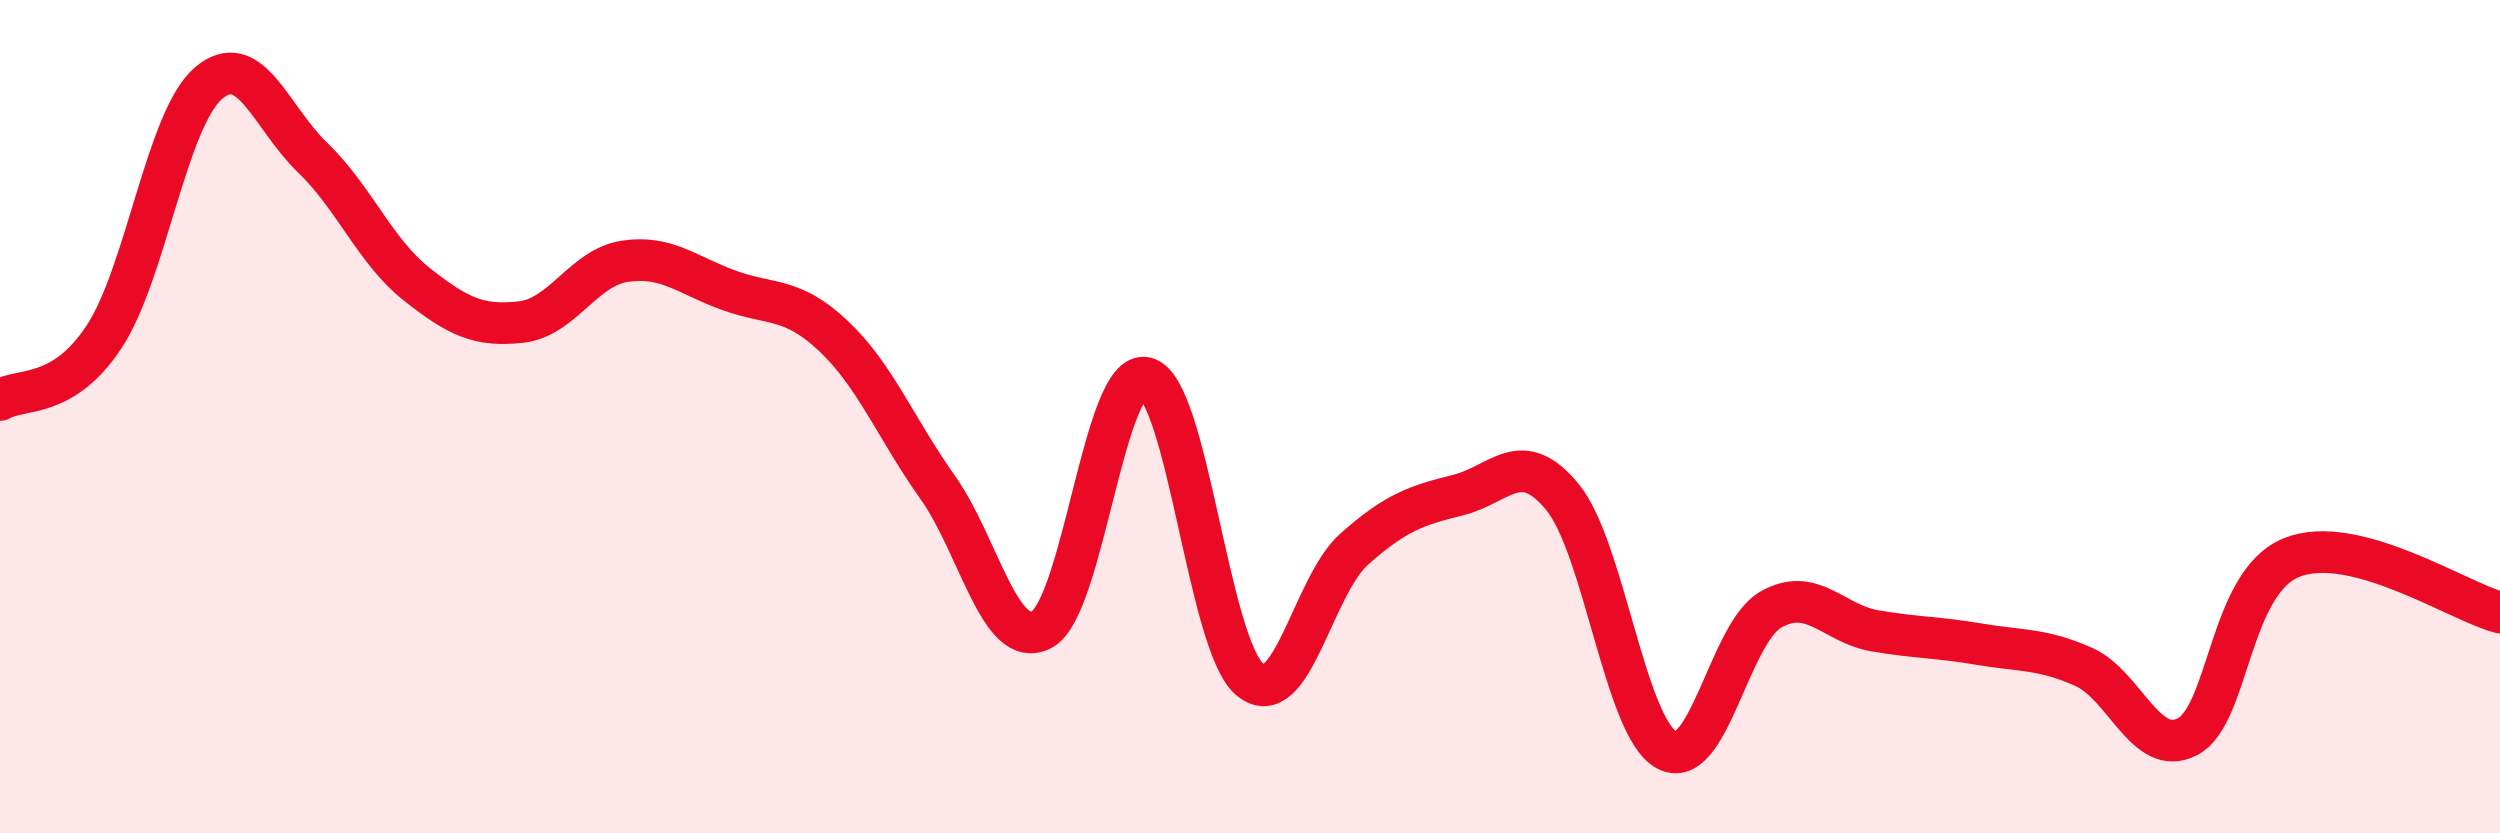 
    <svg width="60" height="20" viewBox="0 0 60 20" xmlns="http://www.w3.org/2000/svg">
      <path
        d="M 0,9.6 C 0.5,9.3 1.5,9.6 2.5,8.08 C 3.5,6.56 4,2.86 5,2 C 6,1.14 6.5,2.82 7.5,3.78 C 8.5,4.74 9,6.03 10,6.82 C 11,7.61 11.5,7.84 12.5,7.73 C 13.5,7.62 14,6.42 15,6.27 C 16,6.12 16.5,6.61 17.5,6.97 C 18.5,7.33 19,7.12 20,8.06 C 21,9 21.5,10.28 22.5,11.69 C 23.5,13.1 24,15.63 25,15.11 C 26,14.59 26.5,8.83 27.5,9.07 C 28.5,9.31 29,15.49 30,16.31 C 31,17.13 31.5,14.07 32.5,13.18 C 33.5,12.29 34,12.13 35,11.88 C 36,11.63 36.5,10.71 37.5,11.93 C 38.5,13.15 39,17.46 40,18 C 41,18.54 41.5,15.2 42.5,14.63 C 43.5,14.06 44,14.97 45,15.14 C 46,15.31 46.5,15.29 47.5,15.46 C 48.5,15.63 49,15.56 50,16 C 51,16.44 51.5,18.2 52.5,17.68 C 53.5,17.16 53.5,13.98 55,13.38 C 56.5,12.78 59,14.44 60,14.7L60 20L0 20Z"
        fill="#EB0A25"
        opacity="0.1"
        stroke-linecap="round"
        stroke-linejoin="round"
      />
      <path
        d="M 0,9.6 C 0.5,9.3 1.5,9.6 2.5,8.08 C 3.5,6.56 4,2.86 5,2 C 6,1.14 6.5,2.82 7.5,3.78 C 8.5,4.74 9,6.03 10,6.82 C 11,7.61 11.5,7.84 12.5,7.73 C 13.5,7.62 14,6.42 15,6.27 C 16,6.12 16.5,6.61 17.5,6.97 C 18.5,7.33 19,7.12 20,8.06 C 21,9 21.5,10.28 22.5,11.69 C 23.5,13.1 24,15.63 25,15.11 C 26,14.59 26.5,8.83 27.5,9.07 C 28.5,9.31 29,15.49 30,16.31 C 31,17.13 31.5,14.07 32.5,13.18 C 33.5,12.29 34,12.13 35,11.88 C 36,11.63 36.5,10.71 37.5,11.93 C 38.5,13.15 39,17.46 40,18 C 41,18.54 41.5,15.2 42.5,14.63 C 43.5,14.06 44,14.97 45,15.14 C 46,15.31 46.5,15.29 47.5,15.46 C 48.5,15.63 49,15.56 50,16 C 51,16.44 51.5,18.2 52.5,17.68 C 53.5,17.16 53.5,13.98 55,13.38 C 56.5,12.78 59,14.44 60,14.7"
        stroke="#EB0A25"
        stroke-width="1"
        fill="none"
        stroke-linecap="round"
        stroke-linejoin="round"
      />
    </svg>
  